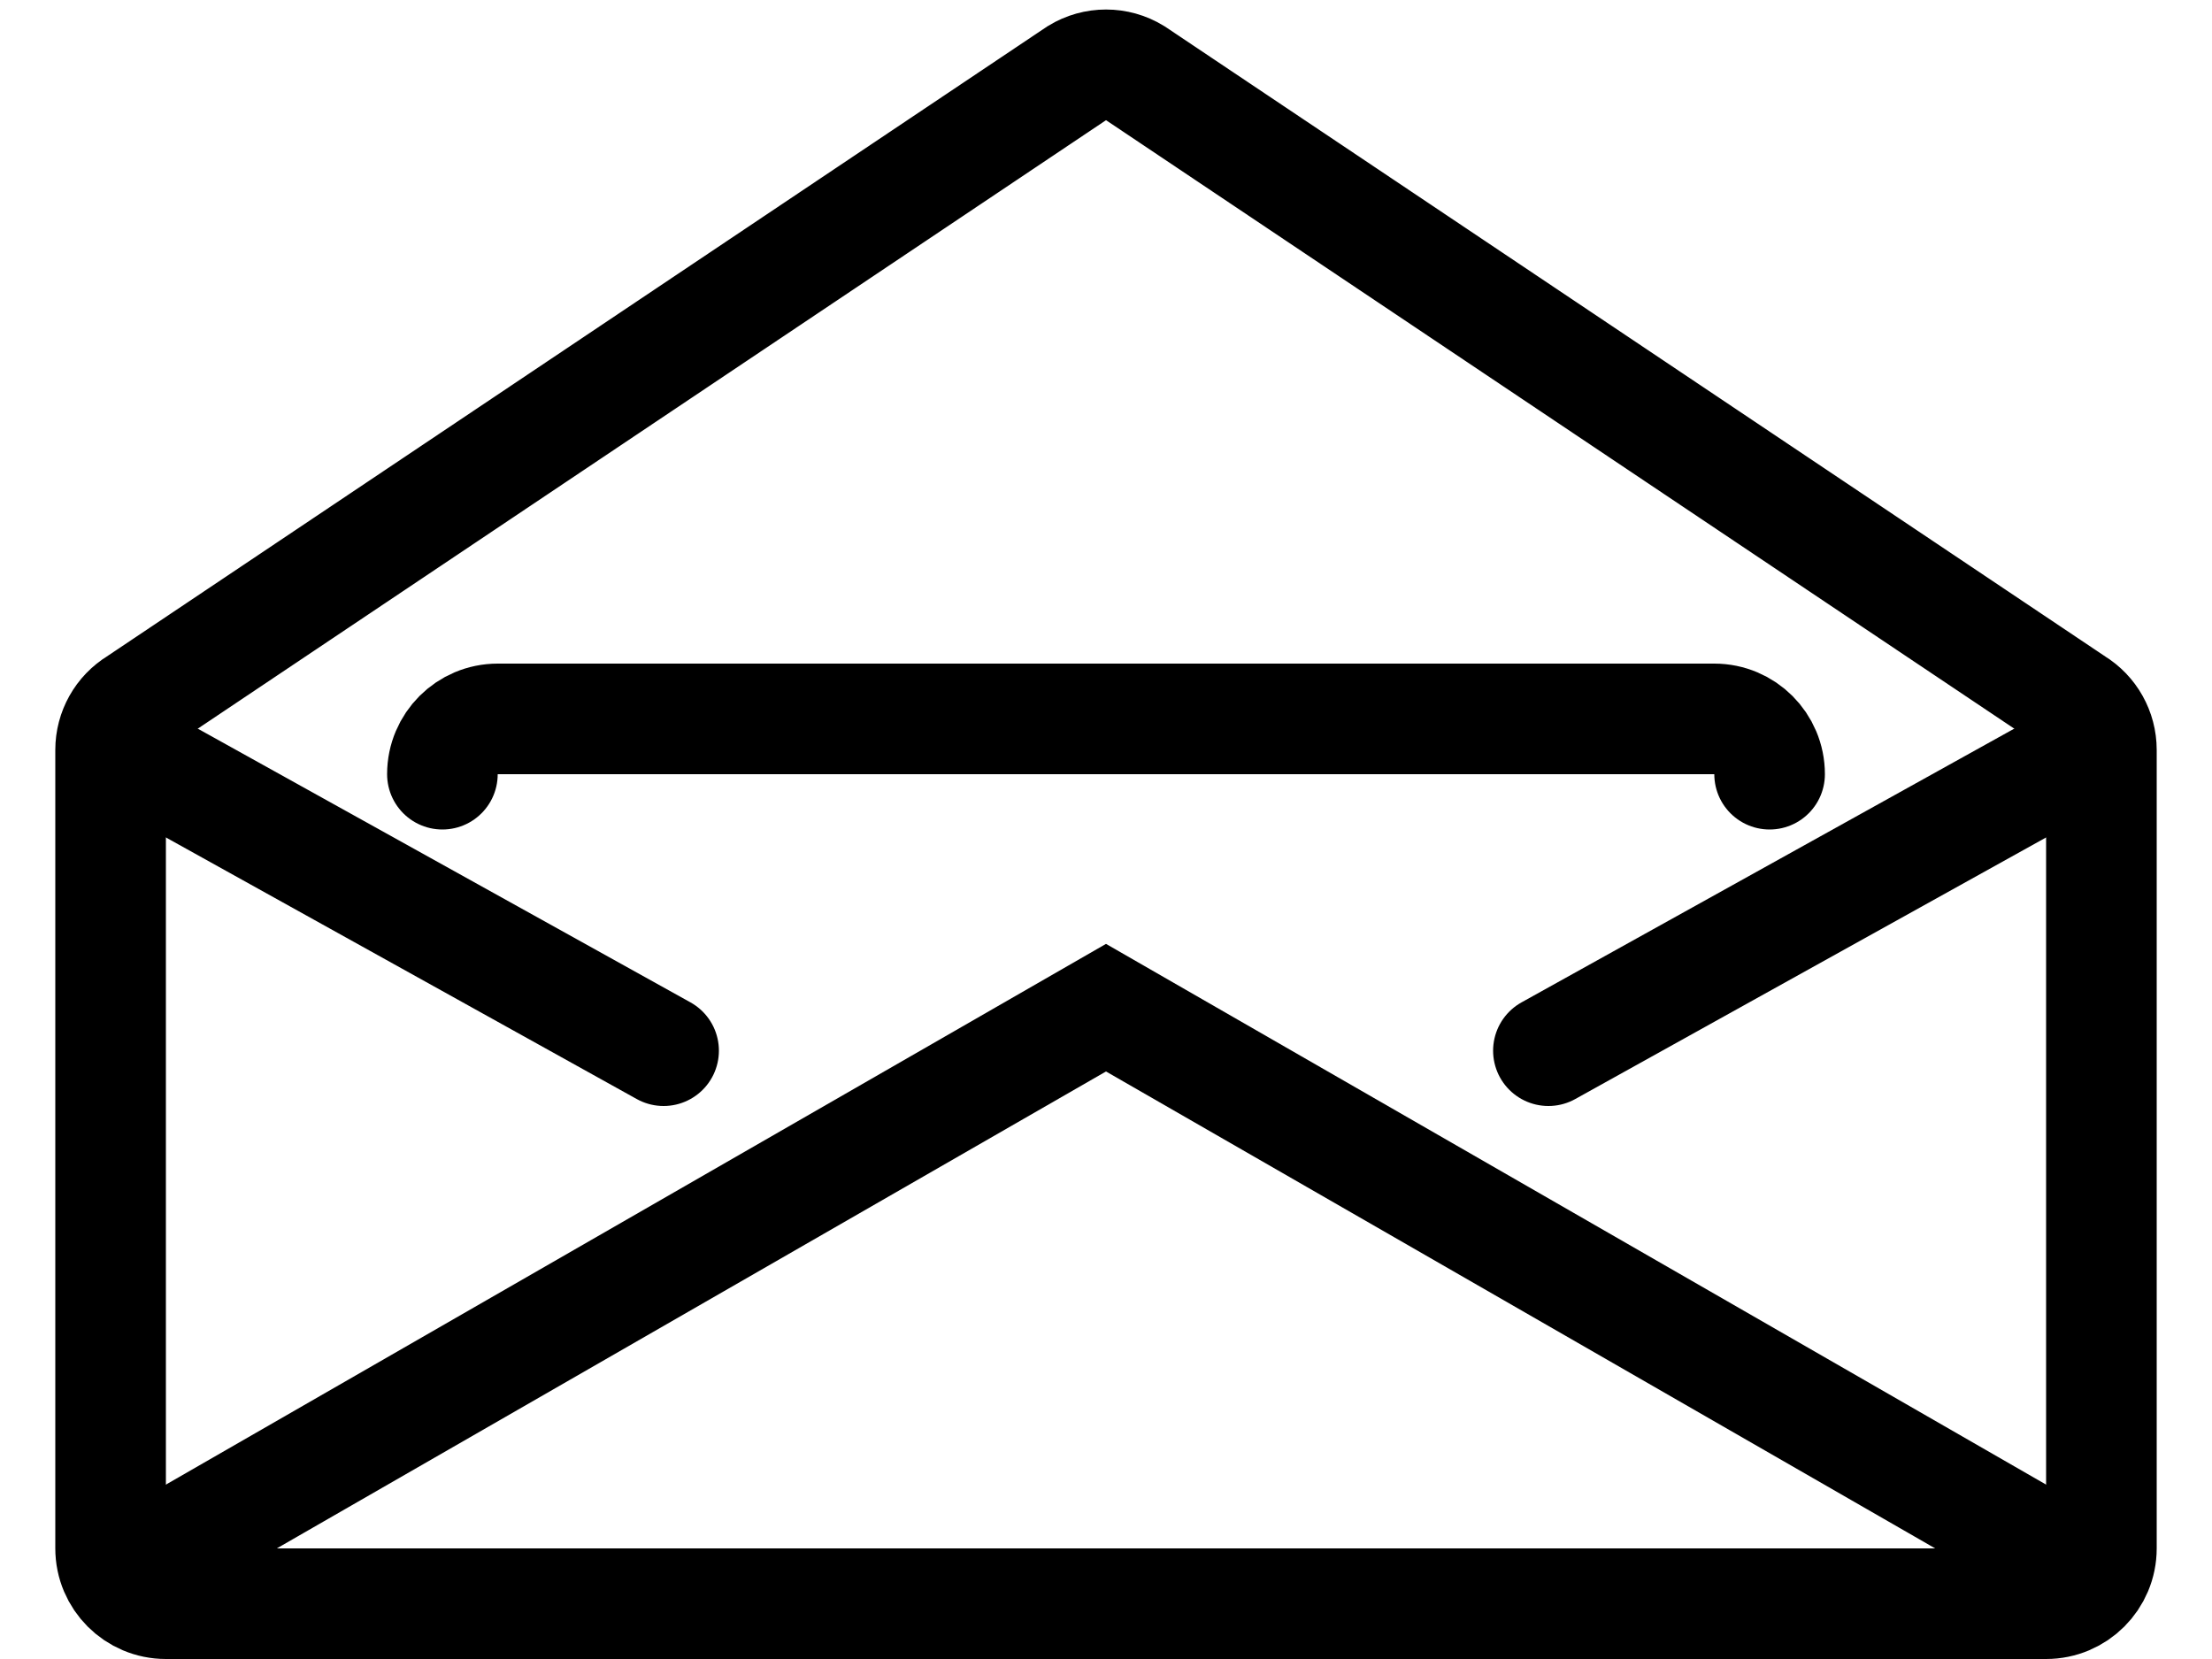<?xml version="1.0" encoding="utf-8"?>
<!-- Generator: Adobe Illustrator 27.0.1, SVG Export Plug-In . SVG Version: 6.00 Build 0)  -->
<svg version="1.1" id="Livello_1" xmlns="http://www.w3.org/2000/svg" xmlns:xlink="http://www.w3.org/1999/xlink" x="0px" y="0px"
	 width="40px" height="30px" viewBox="0 0 40 30" enable-background="new 0 0 40 30" xml:space="preserve">
<path fill="none" stroke="#000000" stroke-width="2" stroke-linecap="round" stroke-miterlimit="10" d="M38,13.561V28
	c0,0.552-0.448,1-1,1H3c-0.552,0-1-0.448-1-1V13.561c0-0.348,0.181-0.672,0.479-0.853l17-11.389c0.32-0.196,0.723-0.196,1.043,0
	l17,11.389C37.819,12.889,38,13.212,38,13.561z"/>
<polyline fill="none" stroke="#000000" stroke-width="2" stroke-linecap="round" stroke-miterlimit="10" points="3,28 20,18.222 
	37,28 "/>
<line fill="none" stroke="#000000" stroke-width="2" stroke-linecap="round" stroke-miterlimit="10" x1="3" y1="14" x2="12" y2="19"/>
<line fill="none" stroke="#000000" stroke-width="2" stroke-linecap="round" stroke-miterlimit="10" x1="37" y1="14" x2="28" y2="19"/>
<path fill="none" stroke="#000000" stroke-width="2" stroke-linecap="round" stroke-miterlimit="10" d="M8,14c0-0.552,0.448-1,1-1
	h22c0.552,0,1,0.448,1,1"/>
</svg>
